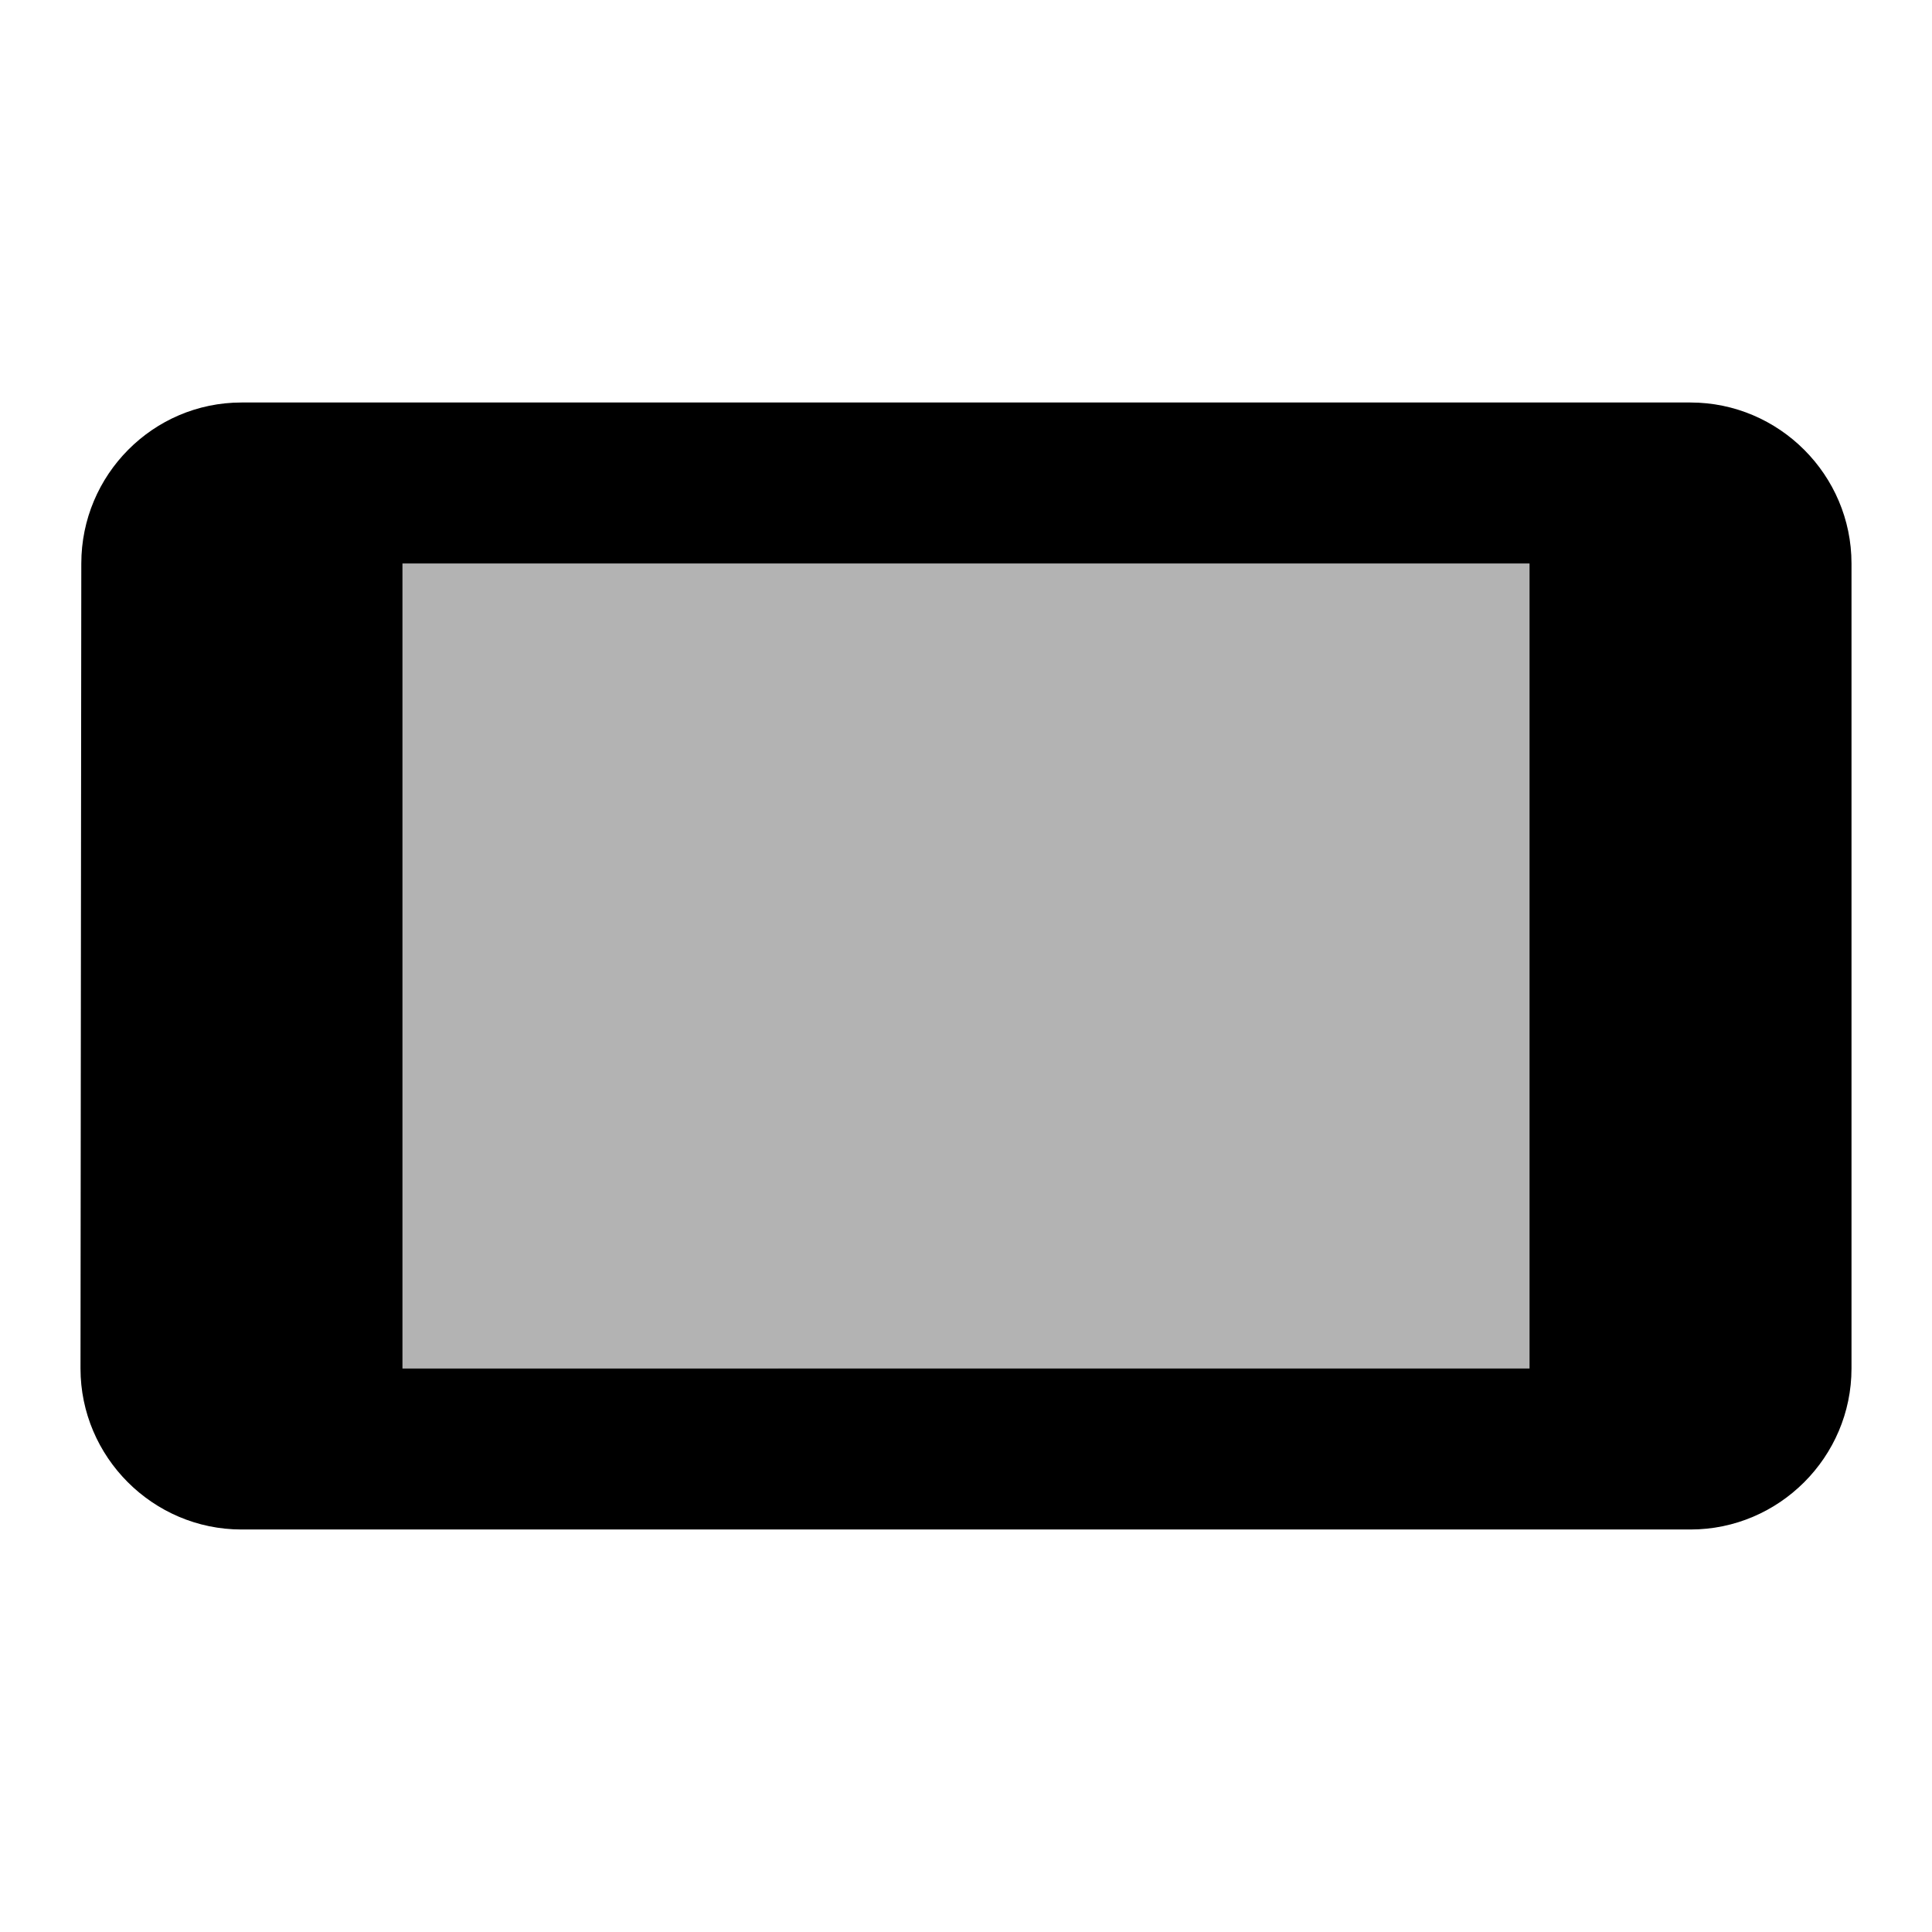 <svg xmlns="http://www.w3.org/2000/svg" width="24" height="24" viewBox="0 0 24 24"><path opacity=".3" d="M5 7h14v10H5z"/><path d="M21 5H3c-1.1 0-1.99.9-1.99 2L1 17c0 1.1.9 2 2 2h18c1.1 0 2-.9 2-2V7c0-1.1-.9-2-2-2zm-2 12H5V7h14v10z"/></svg>